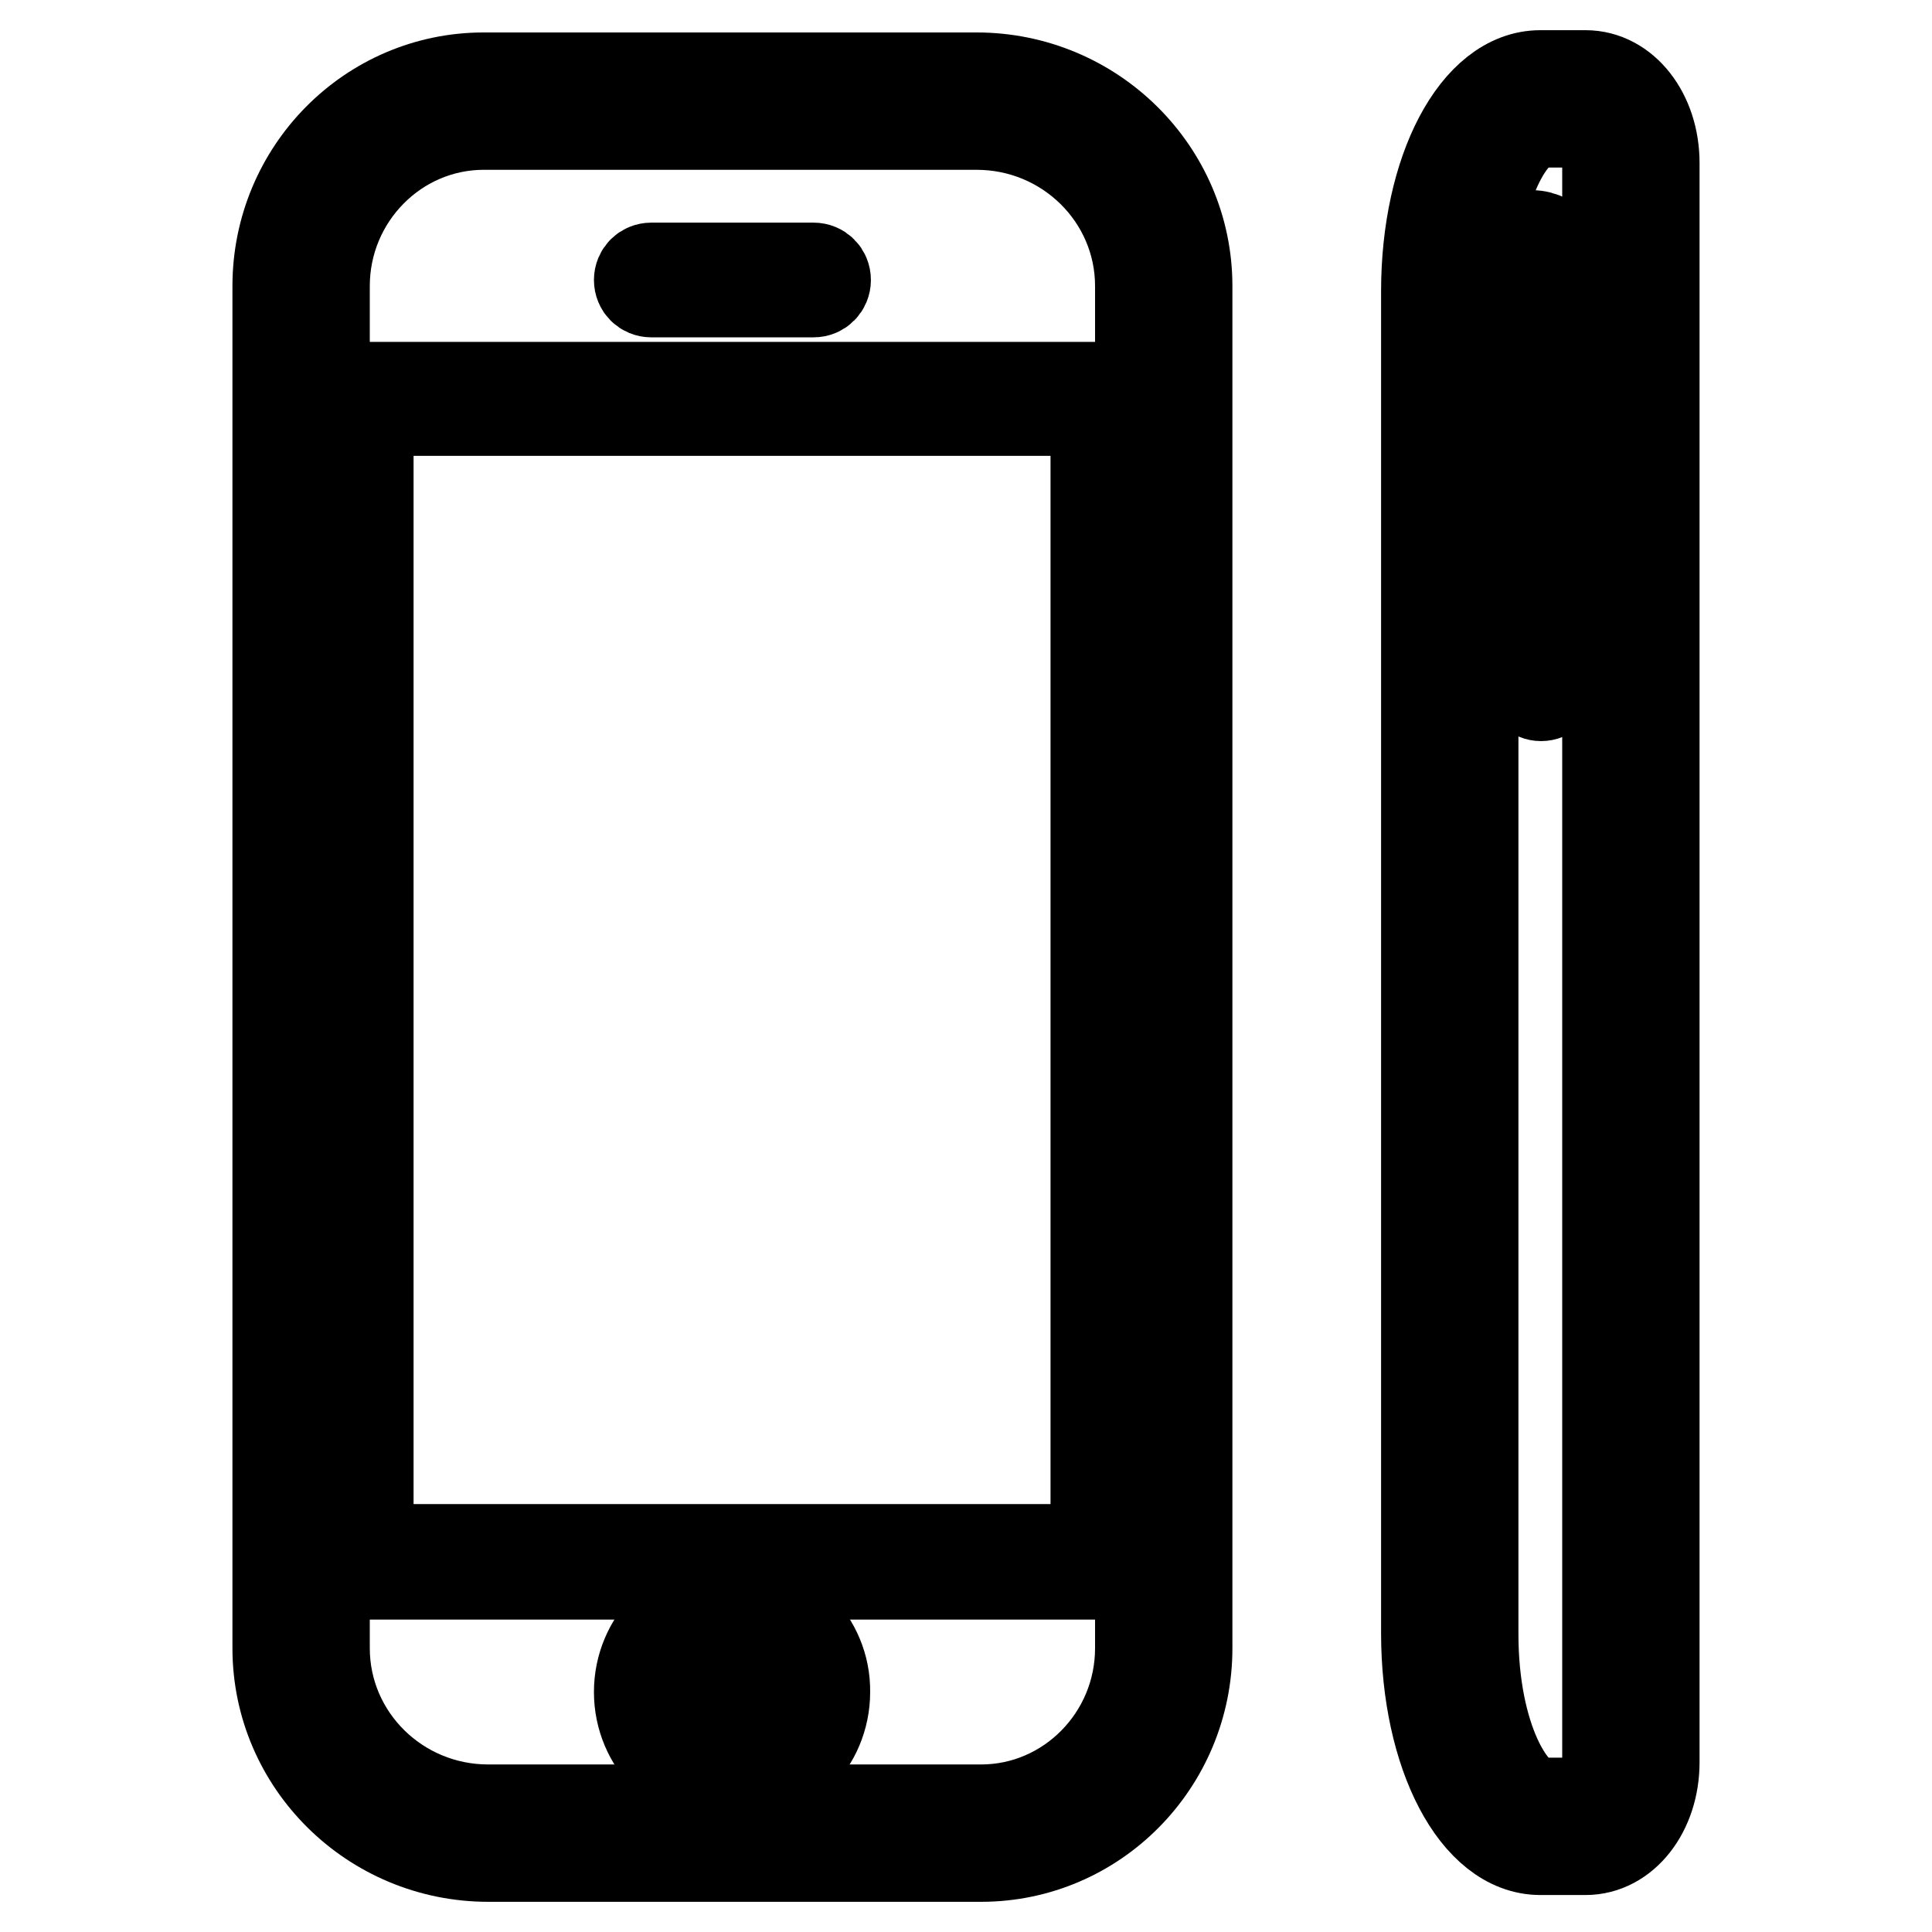 <?xml version="1.0" encoding="utf-8"?>
<!-- Svg Vector Icons : http://www.onlinewebfonts.com/icon -->
<!DOCTYPE svg PUBLIC "-//W3C//DTD SVG 1.1//EN" "http://www.w3.org/Graphics/SVG/1.1/DTD/svg11.dtd">
<svg version="1.1" xmlns="http://www.w3.org/2000/svg" xmlns:xlink="http://www.w3.org/1999/xlink" x="0px" y="0px" viewBox="0 0 256 256" enable-background="new 0 0 256 256" xml:space="preserve">
<g><g><g><g><path stroke-width="12" fill-opacity="0" stroke="#000000"  d="M97,211.9c-6.8,0-12.3,5.5-12.3,12.3c0,6.8,5.5,12.3,12.3,12.3c6.8,0,12.3-5.5,12.3-12.3C109.4,217.5,103.9,211.9,97,211.9z M97,233.4c-5,0-9.1-4.1-9.1-9.2c0-5,4.1-9.1,9.1-9.1c5,0,9.1,4.1,9.1,9.1C106.2,229.3,102.1,233.4,97,233.4z"/><path stroke-width="12" fill-opacity="0" stroke="#000000"  d="M101.3,218.5h-8.4c-0.9,0-1.6,0.7-1.6,1.6v8.4c0,0.9,0.7,1.6,1.6,1.6h8.4c0.9,0,1.6-0.7,1.6-1.6V220C102.9,219.2,102.1,218.5,101.3,218.5z M99.7,226.9h-5.3v-5.3h5.3V226.9z"/><path stroke-width="12" fill-opacity="0" stroke="#000000"  d="M148.5,206.9v-154c0-0.9-0.7-1.6-1.6-1.6H47.2c-0.9,0-1.6,0.7-1.6,1.6v154.1c0,0.9,0.7,1.6,1.6,1.6h99.6C147.8,208.5,148.5,207.8,148.5,206.9z M145.3,205.3H48.8V54.4h96.4V205.3L145.3,205.3z"/><path stroke-width="12" fill-opacity="0" stroke="#000000"  d="M86.3,38.7h21.5c0.9,0,1.6-0.7,1.6-1.6c0-0.9-0.7-1.6-1.6-1.6H86.3c-0.9,0-1.6,0.7-1.6,1.6C84.7,38,85.4,38.7,86.3,38.7z"/><path stroke-width="12" fill-opacity="0" stroke="#000000"  d="M64.7,246H130c15.1,0,27.3-12.4,27.3-27.6V37.9c0-15.2-12.5-27.6-27.9-27.6H64.1c-15.1,0-27.3,12.4-27.3,27.6v180.5C36.8,233.6,49.3,246,64.7,246z M43,37.9c0-11.8,9.5-21.4,21.1-21.4h65.3c12,0,21.7,9.6,21.7,21.4v180.5c0,11.8-9.5,21.4-21.1,21.4H64.7c-12,0-21.7-9.6-21.7-21.4V37.9L43,37.9z"/><path stroke-width="12" fill-opacity="0" stroke="#000000"  d="M210.1,10h-6c-8.5,0-15.1,12.6-15.1,28.6v177.8c0,16.1,6.6,28.7,15.1,28.7h6c5.1,0,9.1-5.1,9.1-11.6V21.6C219.2,15.1,215.2,10,210.1,10z M213,233.5c0,3.3-1.7,5.4-2.9,5.4h-6c-3.7,0-8.9-8.5-8.9-22.4V38.6c0-13.9,5.2-22.4,8.9-22.4h6c1.2,0,2.9,2.1,2.9,5.4L213,233.5L213,233.5z"/><path stroke-width="12" fill-opacity="0" stroke="#000000"  d="M203,31.2c-2.7,0-5,2.8-5,6.2c0,3.4,2.2,6.2,5,6.2c2.7,0,5-2.8,5-6.2C208,34,205.7,31.2,203,31.2z M203,42.6c-2.1,0-3.9-2.3-3.9-5.2c0-2.8,1.8-5.2,3.9-5.2c2.1,0,3.9,2.3,3.9,5.2C206.9,40.2,205.1,42.6,203,42.6z"/><path stroke-width="12" fill-opacity="0" stroke="#000000"  d="M204.2,52.1c-0.9,0-1.6,0.7-1.6,1.6v36.9c0,0.9,0.7,1.6,1.6,1.6s1.6-0.7,1.6-1.6V53.7C205.7,52.8,205,52.1,204.2,52.1z"/></g></g><g></g><g></g><g></g><g></g><g></g><g></g><g></g><g></g><g></g><g></g><g></g><g></g><g></g><g></g><g></g></g></g>
</svg>